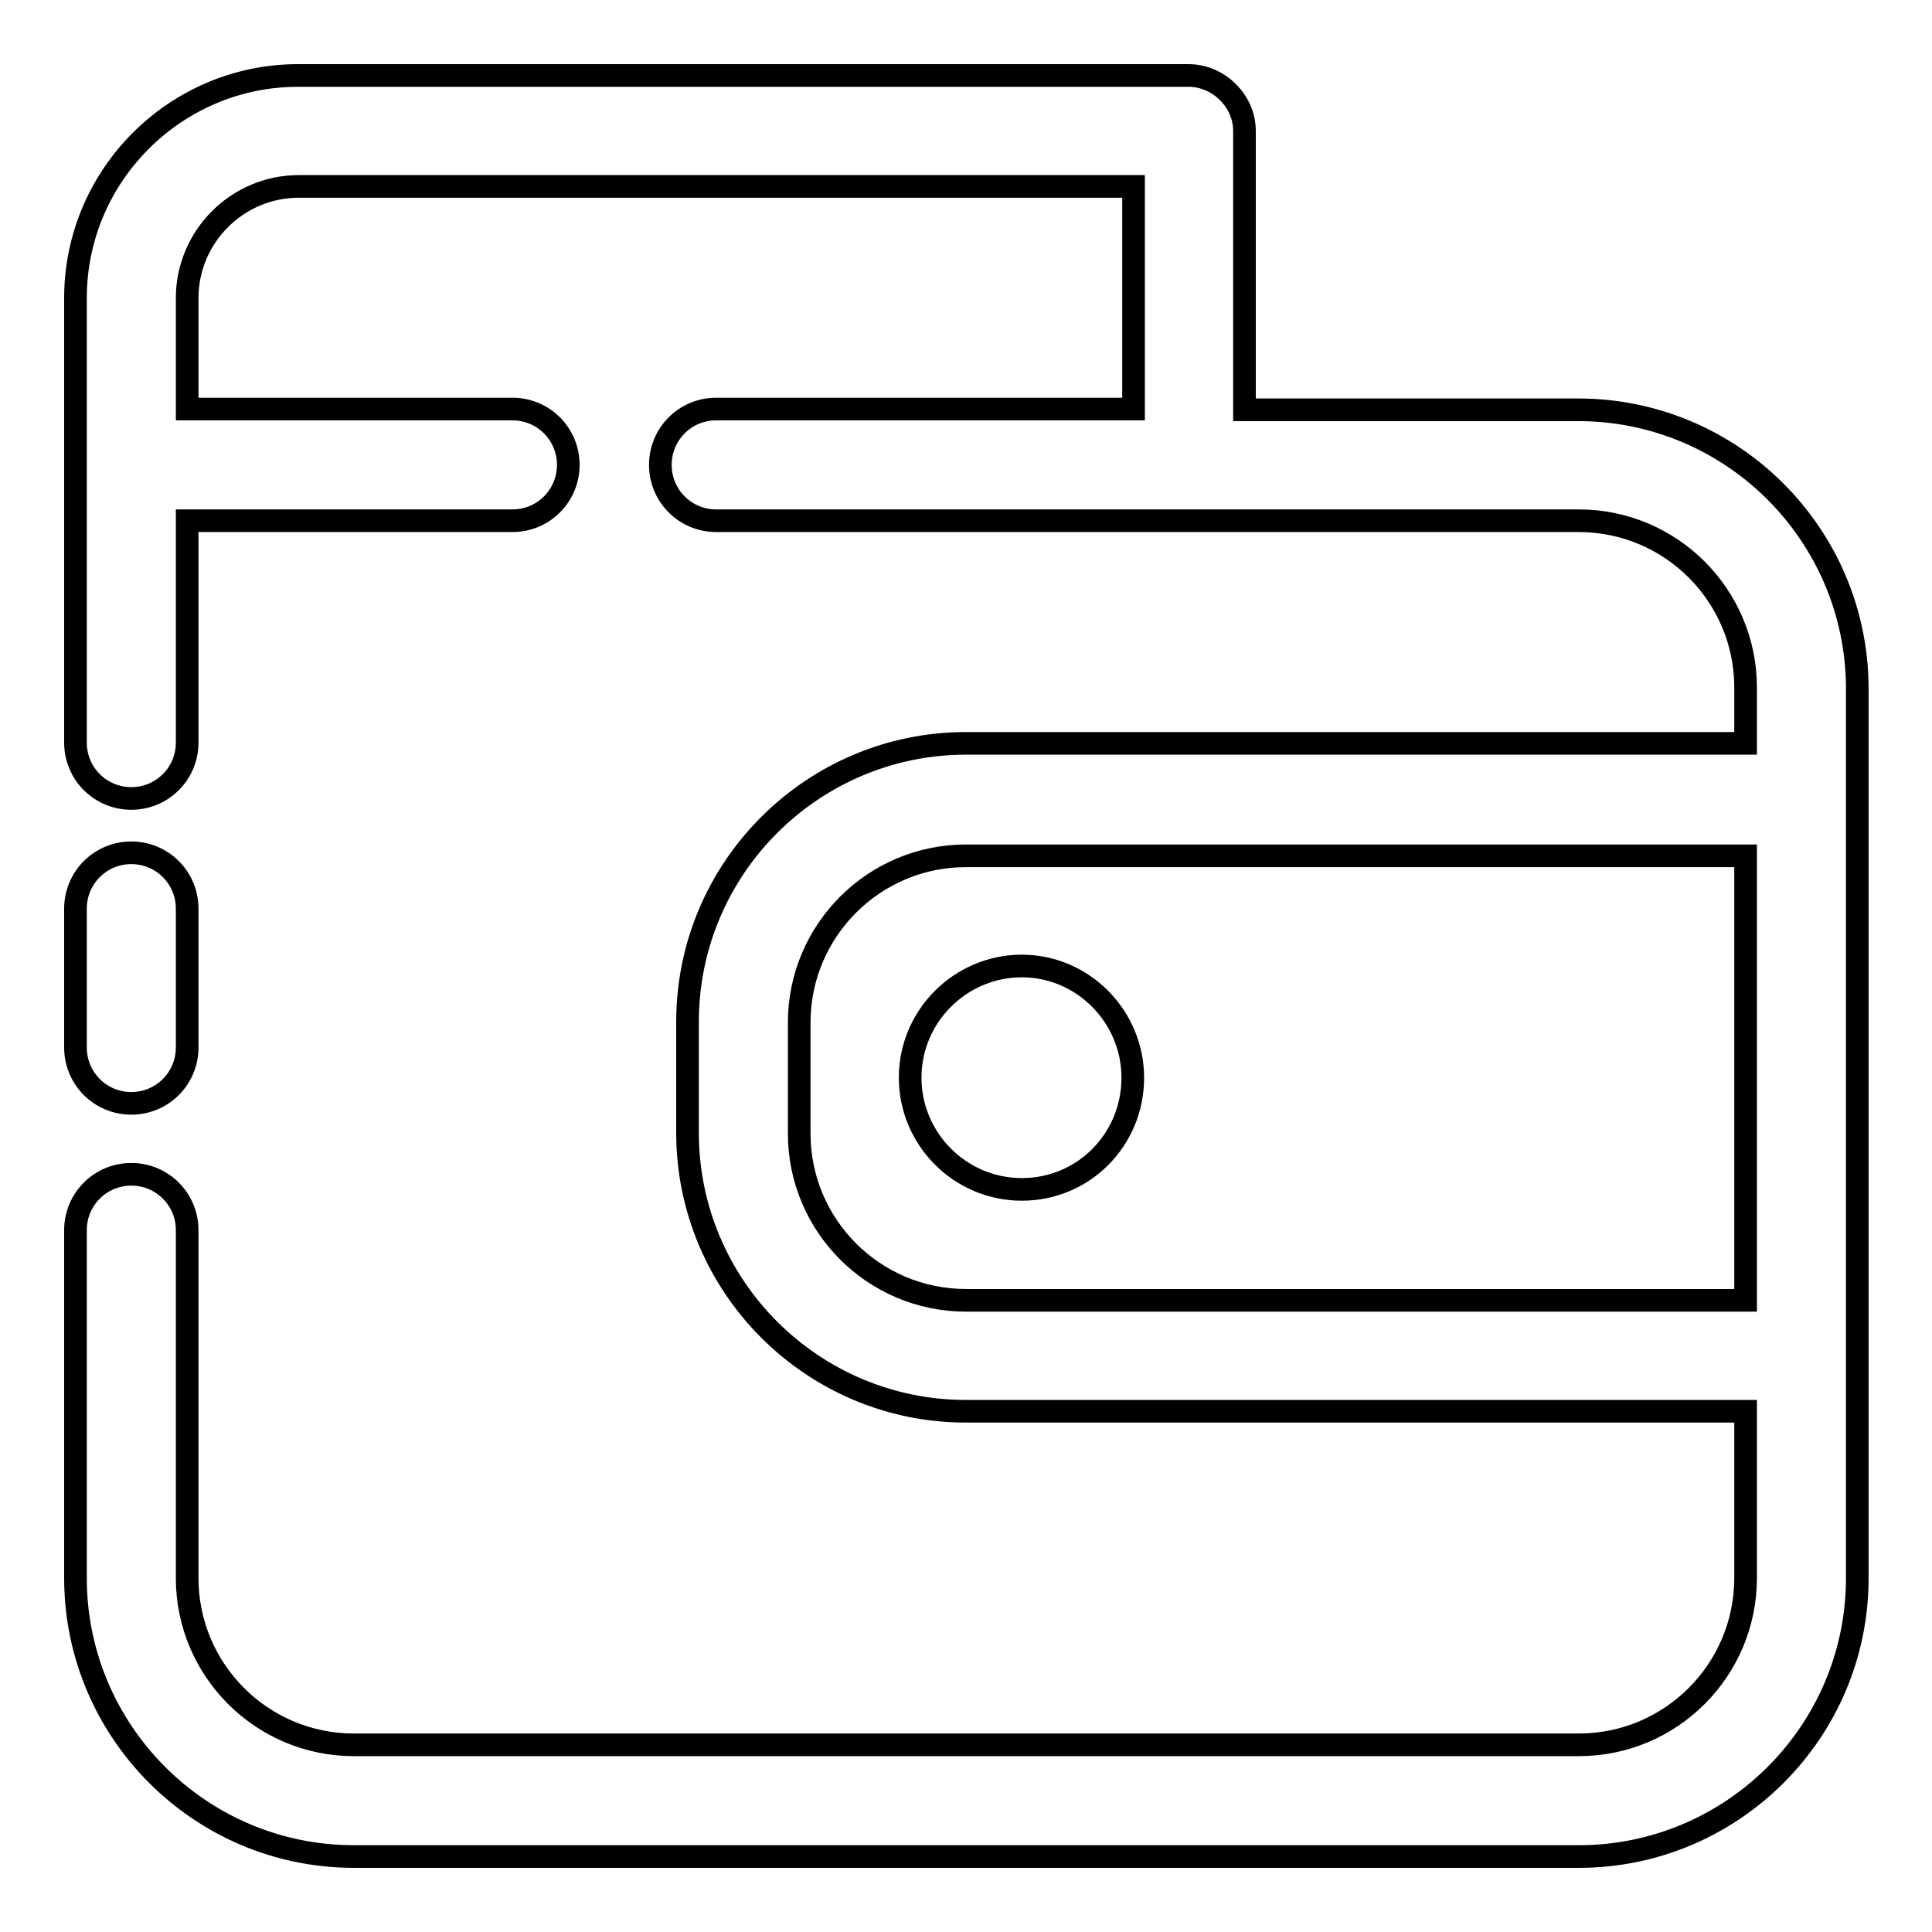 <?xml version="1.0" encoding="utf-8"?>
<!-- Svg Vector Icons : http://www.onlinewebfonts.com/icon -->
<!DOCTYPE svg PUBLIC "-//W3C//DTD SVG 1.1//EN" "http://www.w3.org/Graphics/SVG/1.1/DTD/svg11.dtd">
<svg version="1.1" xmlns="http://www.w3.org/2000/svg" xmlns:xlink="http://www.w3.org/1999/xlink" x="0px" y="0px" viewBox="0 0 256 256" enable-background="new 0 0 256 256" xml:space="preserve">
<g> <path stroke-width="3" fill-opacity="0" stroke="#000000"  d="M17.4,146.2c4.1,0,7.4-3.3,7.4-7.4v-18.4c0-4.1-3.3-7.4-7.4-7.4c-4.1,0-7.4,3.3-7.4,7.4v18.4 C10,142.9,13.3,146.2,17.4,146.2z M209.1,54.3h-44.2V39.5c0-12.1,0-22,0-22.1c0-2-0.8-3.8-2.2-5.2c-1.4-1.4-3.3-2.2-5.2-2.2h-118 C23.3,10,10,23.2,10,39.5v21.7c0,0.1,0,0.3,0,0.4v36.8c0,4.1,3.3,7.4,7.4,7.4c4.1,0,7.4-3.3,7.4-7.4V69h43.1c4.1,0,7.4-3.3,7.4-7.4 c0-4.1-3.3-7.4-7.4-7.4H24.8V39.5c0-8.1,6.6-14.8,14.8-14.8h110.6v29.5H94.9c-4.1,0-7.4,3.3-7.4,7.4c0,4.1,3.3,7.4,7.4,7.4h114.3 c12.2,0,22.1,9.9,22.1,22.1v7.4H128c-20.3,0-36.9,16.5-36.9,36.9v14.7c0,20.3,16.5,36.9,36.9,36.9h103.3v22.1 c0,12.2-9.9,22.1-22.1,22.1H46.9c-12.2,0-22.1-9.9-22.1-22.1V163c0-4.1-3.3-7.4-7.4-7.4c-4.1,0-7.4,3.3-7.4,7.4v46.1 c0,20.3,16.5,36.9,36.9,36.9h162.3c20.3,0,36.9-16.5,36.9-36.9v-118C246,70.8,229.5,54.3,209.1,54.3z M231.3,172.3H128 c-12.2,0-22.1-9.9-22.1-22.1v-14.7c0-12.2,9.9-22.1,22.1-22.1h103.3V172.3z M120.6,142.8c0,8.1,6.6,14.8,14.8,14.8 s14.7-6.6,14.7-14.8c0-8.1-6.6-14.8-14.7-14.8S120.6,134.6,120.6,142.8z"/></g>
</svg>